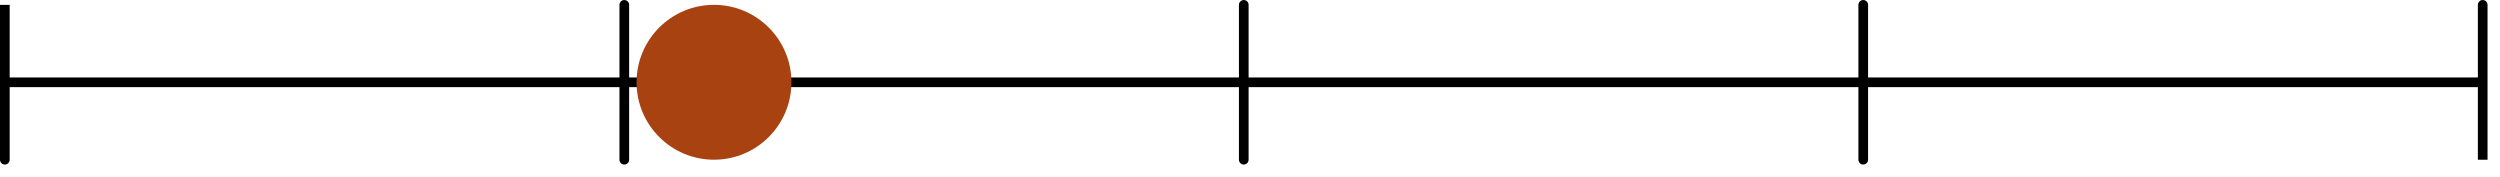 <?xml version="1.0" encoding="UTF-8" standalone="no"?><!DOCTYPE svg PUBLIC "-//W3C//DTD SVG 1.1//EN" "http://www.w3.org/Graphics/SVG/1.1/DTD/svg11.dtd"><svg width="100%" height="100%" viewBox="0 0 9342 663" version="1.1" xmlns="http://www.w3.org/2000/svg" xmlns:xlink="http://www.w3.org/1999/xlink" xml:space="preserve" xmlns:serif="http://www.serif.com/" style="fill-rule:evenodd;clip-rule:evenodd;stroke-linejoin:round;stroke-miterlimit:1.5;"><g><path d="M18.092,18.108l-0,578.696l-0,-289.358l2314.81,-0l0,-289.338l0,578.696l0,-289.358l2314.81,-0l0,-289.338l0,578.696l0,-289.358l2314.83,-0l0,-289.338l0,578.696l0,-289.358l2314.81,-0l-0.004,-289.338l0.004,578.696" style="fill:none;stroke:#000;stroke-width:36.13px;"/></g><g><circle cx="2668.04" cy="307.45" r="289.358" style="fill:#a84211;"/></g></svg>